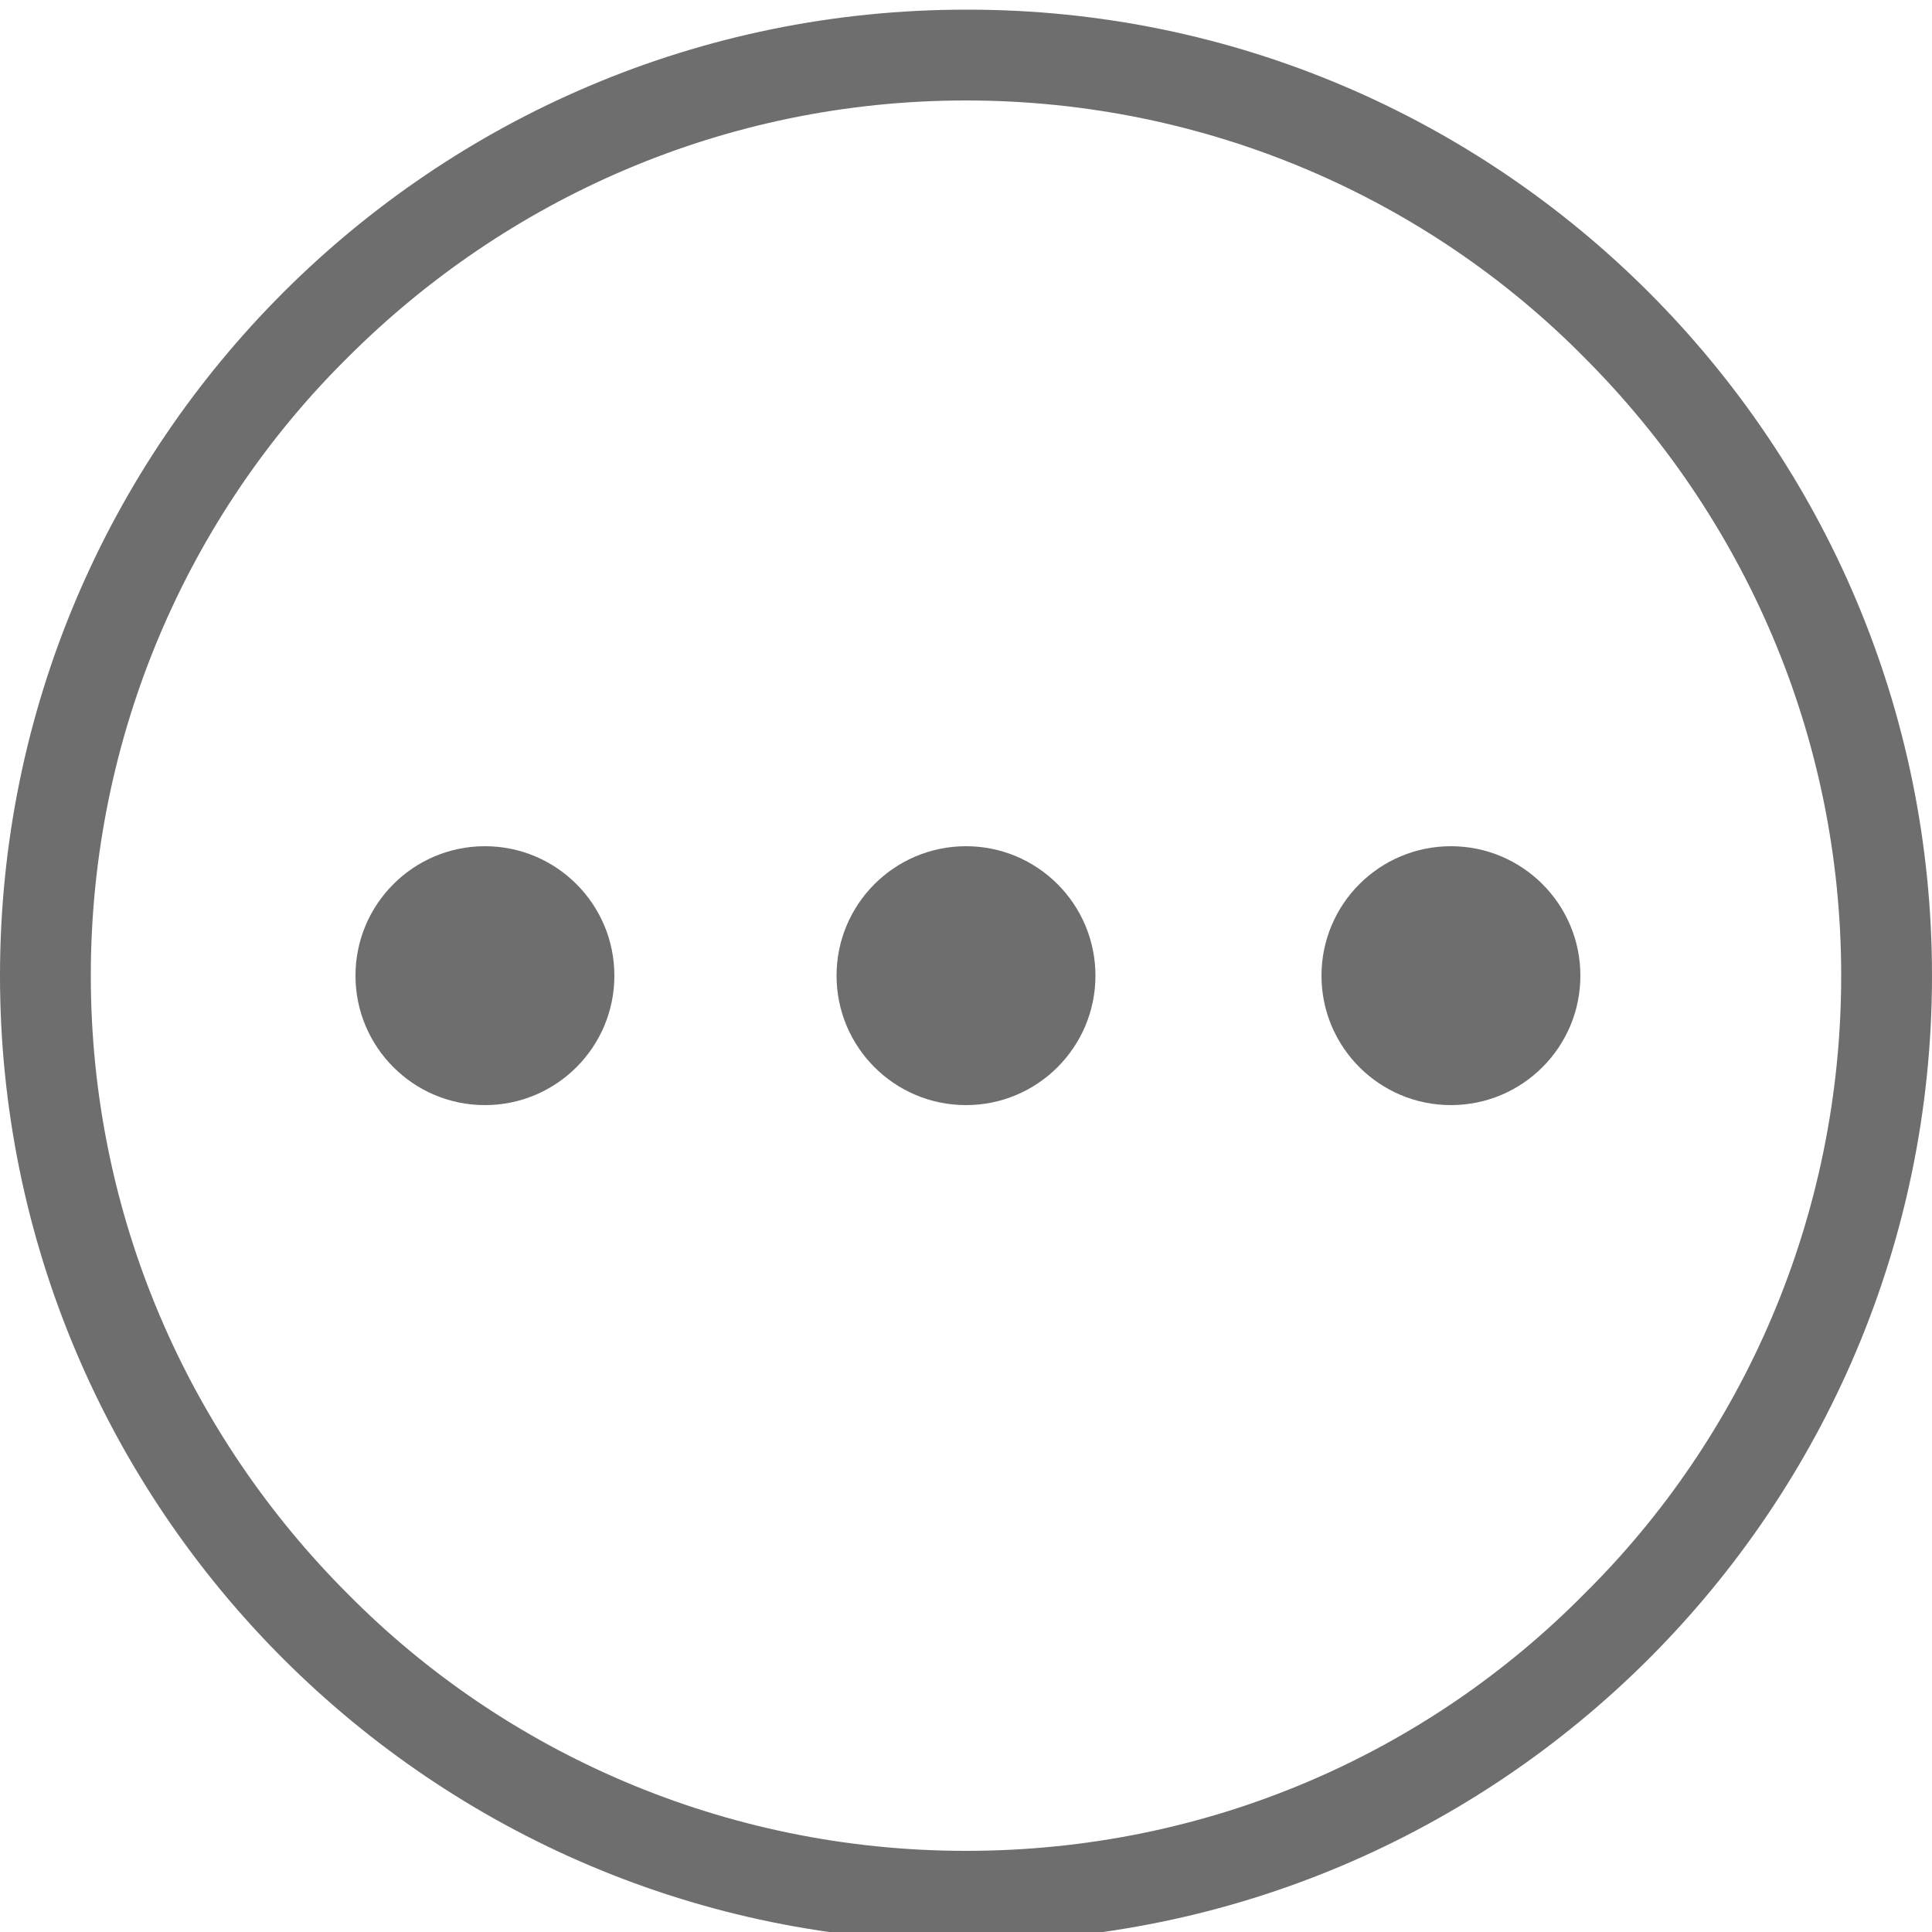 <?xml version="1.0" encoding="utf-8"?>
<!-- Generator: Adobe Illustrator 19.0.0, SVG Export Plug-In . SVG Version: 6.00 Build 0)  -->
<svg version="1.1" id="Layer_1" xmlns="http://www.w3.org/2000/svg" xmlns:xlink="http://www.w3.org/1999/xlink" x="0px" y="0px"
	 viewBox="0 0 100 100" style="enable-background:new 0 0 100 100;" xml:space="preserve">
<style type="text/css">
	.st0{fill:#6E6E6E;}
</style>
<g id="XMLID_2_">
	<path id="XMLID_17_" class="st0" d="M100,50.5c0-27.6-22.4-50-49.9-50H50c-27.6,0-50,22.4-50,50l0,0c0,27.6,22.4,50,50,50
		S100,78.1,100,50.5L100,50.5z M50,95.8c-12.5,0-23.9-5.1-32-13.3C9.8,74.3,4.7,63,4.7,50.5s5.1-23.9,13.3-32
		c8.2-8.2,19.5-13.3,32-13.3s23.9,5.1,32,13.3c8.2,8.2,13.3,19.5,13.3,32s-5.1,23.9-13.3,32C73.9,90.7,62.6,95.8,50,95.8z"/>
	<circle id="XMLID_18_" class="st0" cx="50" cy="50.5" r="6.7"/>
	<circle id="XMLID_19_" class="st0" cx="75.1" cy="50.5" r="6.7"/>
	<circle id="XMLID_20_" class="st0" cx="25.1" cy="50.5" r="6.7"/>
</g>
</svg>
